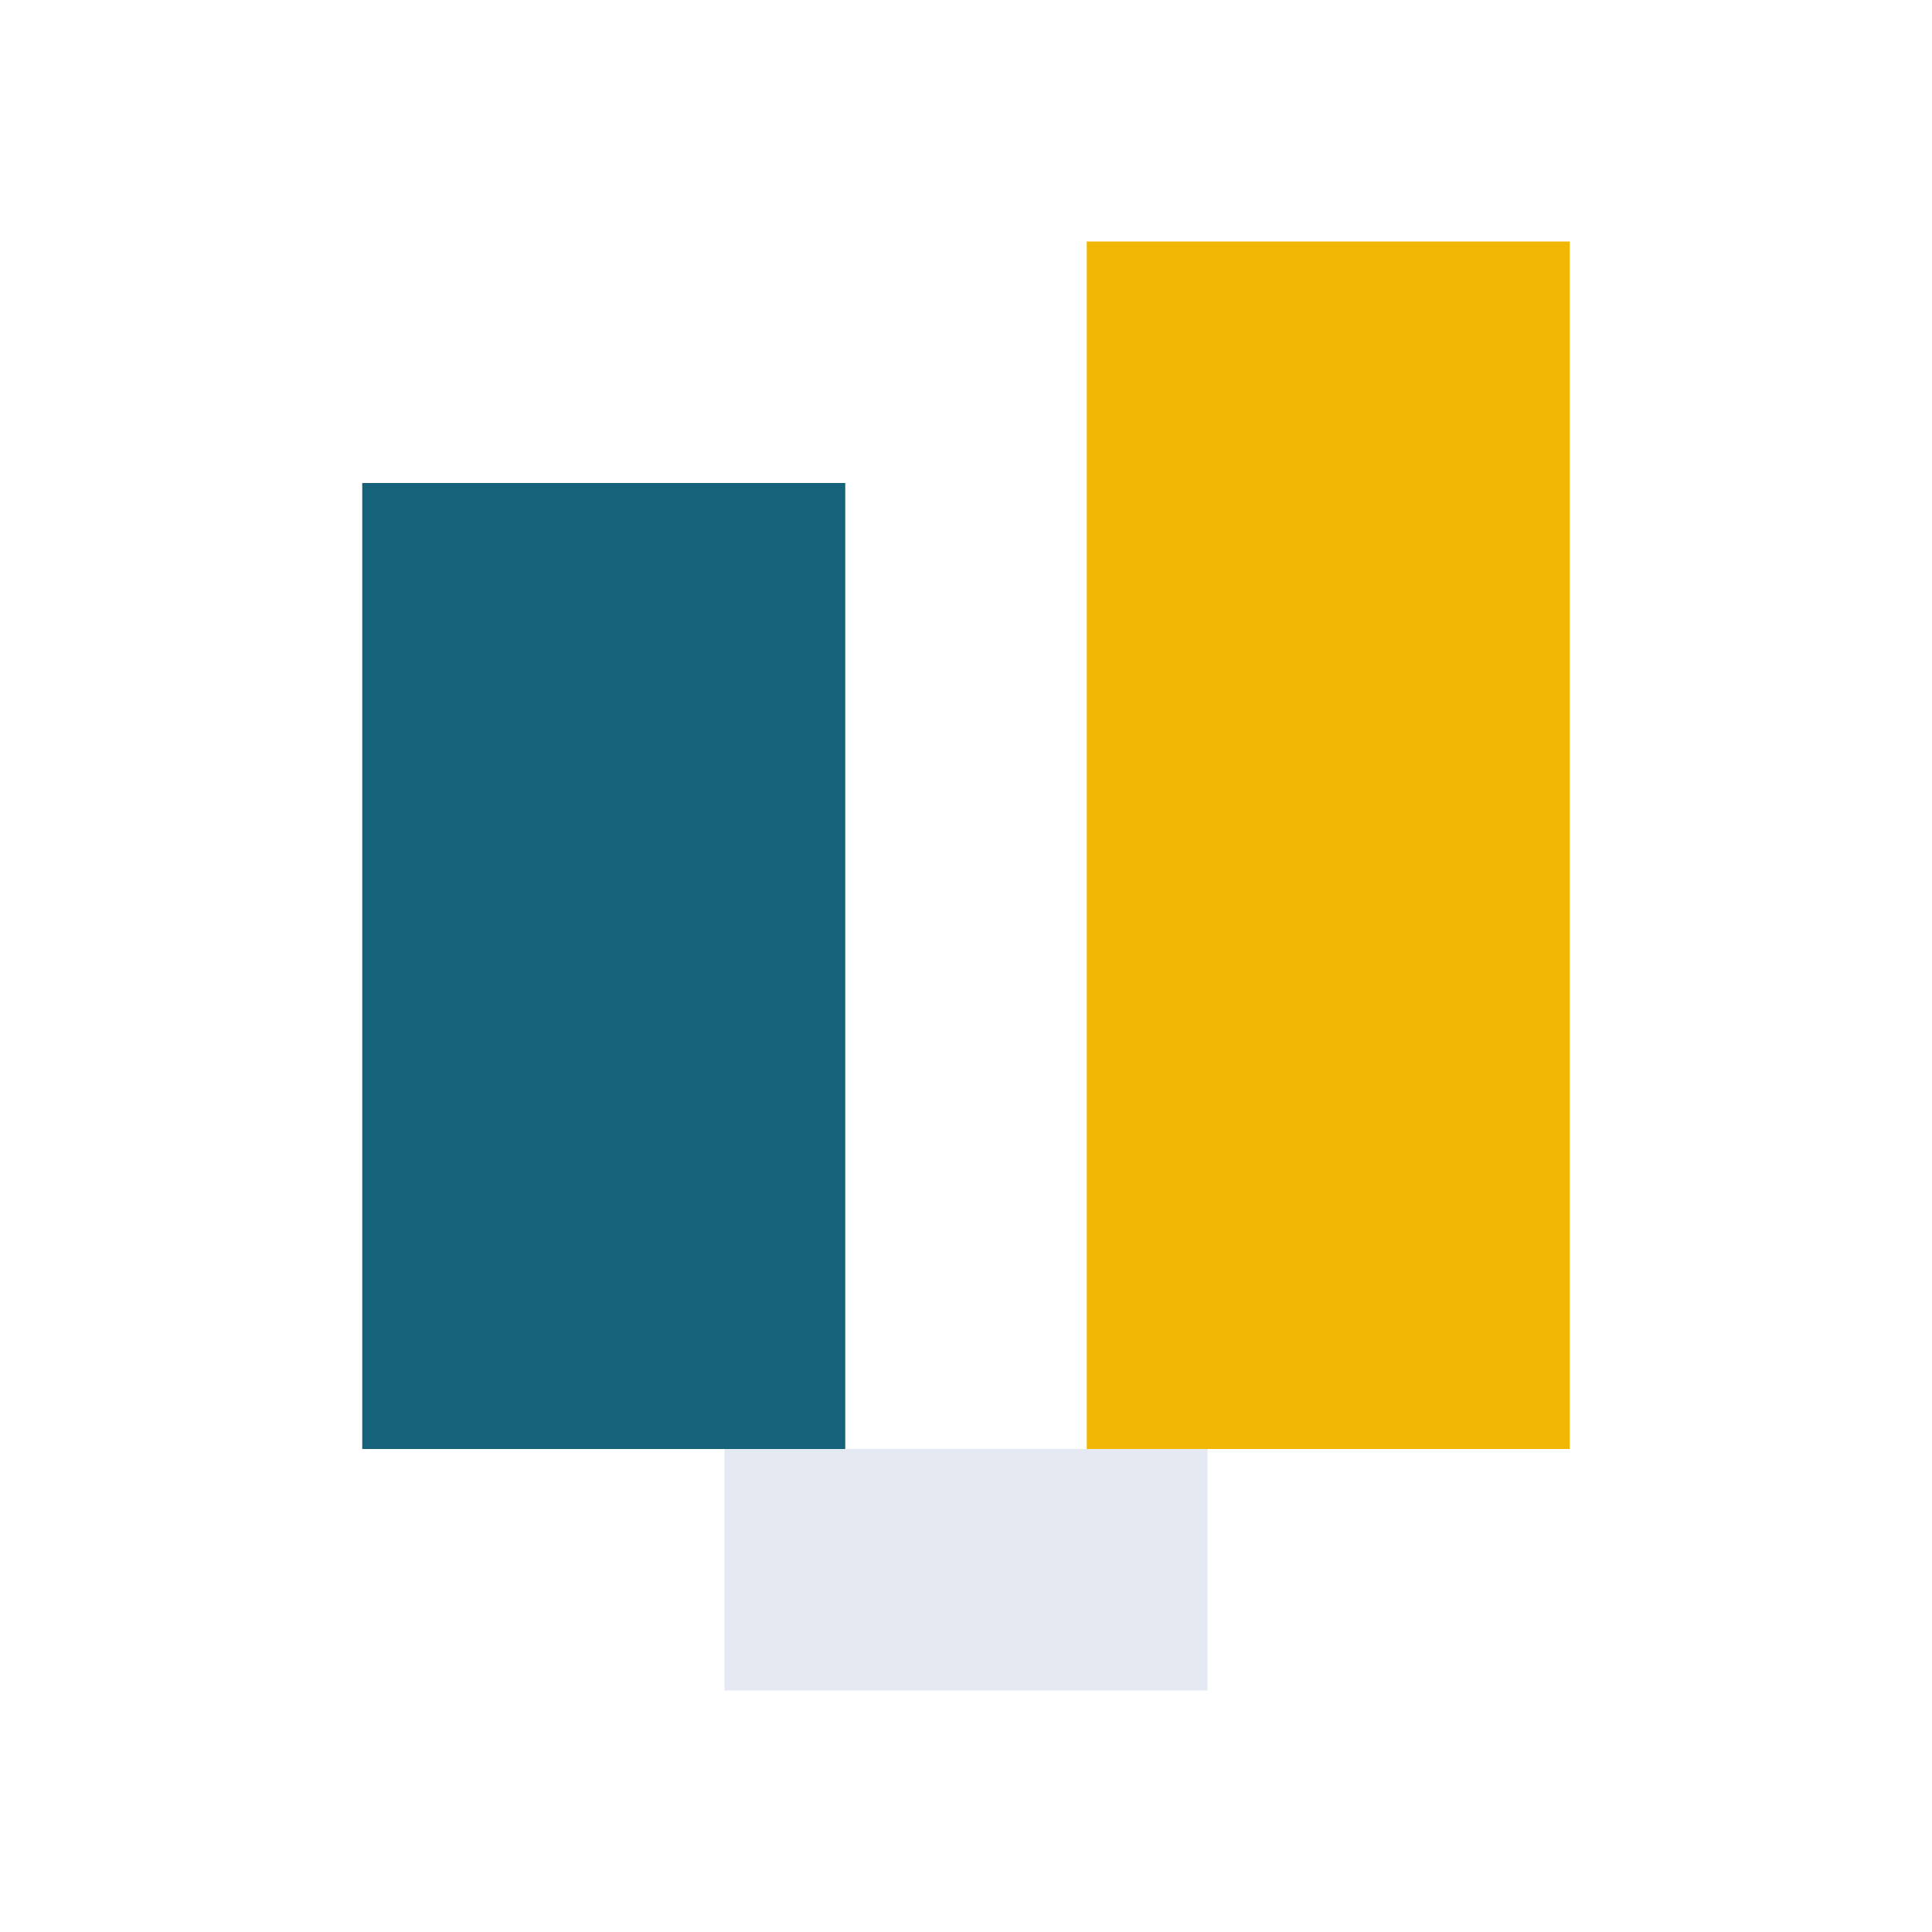 <?xml version="1.0" encoding="UTF-8"?>
<svg xmlns="http://www.w3.org/2000/svg" width="32" height="32" viewBox="0 0 32 32"><rect x="6" y="8" width="8" height="16" fill="#15627A"/><rect x="18" y="4" width="8" height="20" fill="#F2B705"/><rect x="12" y="24" width="8" height="4" fill="#E5E9F2"/></svg>